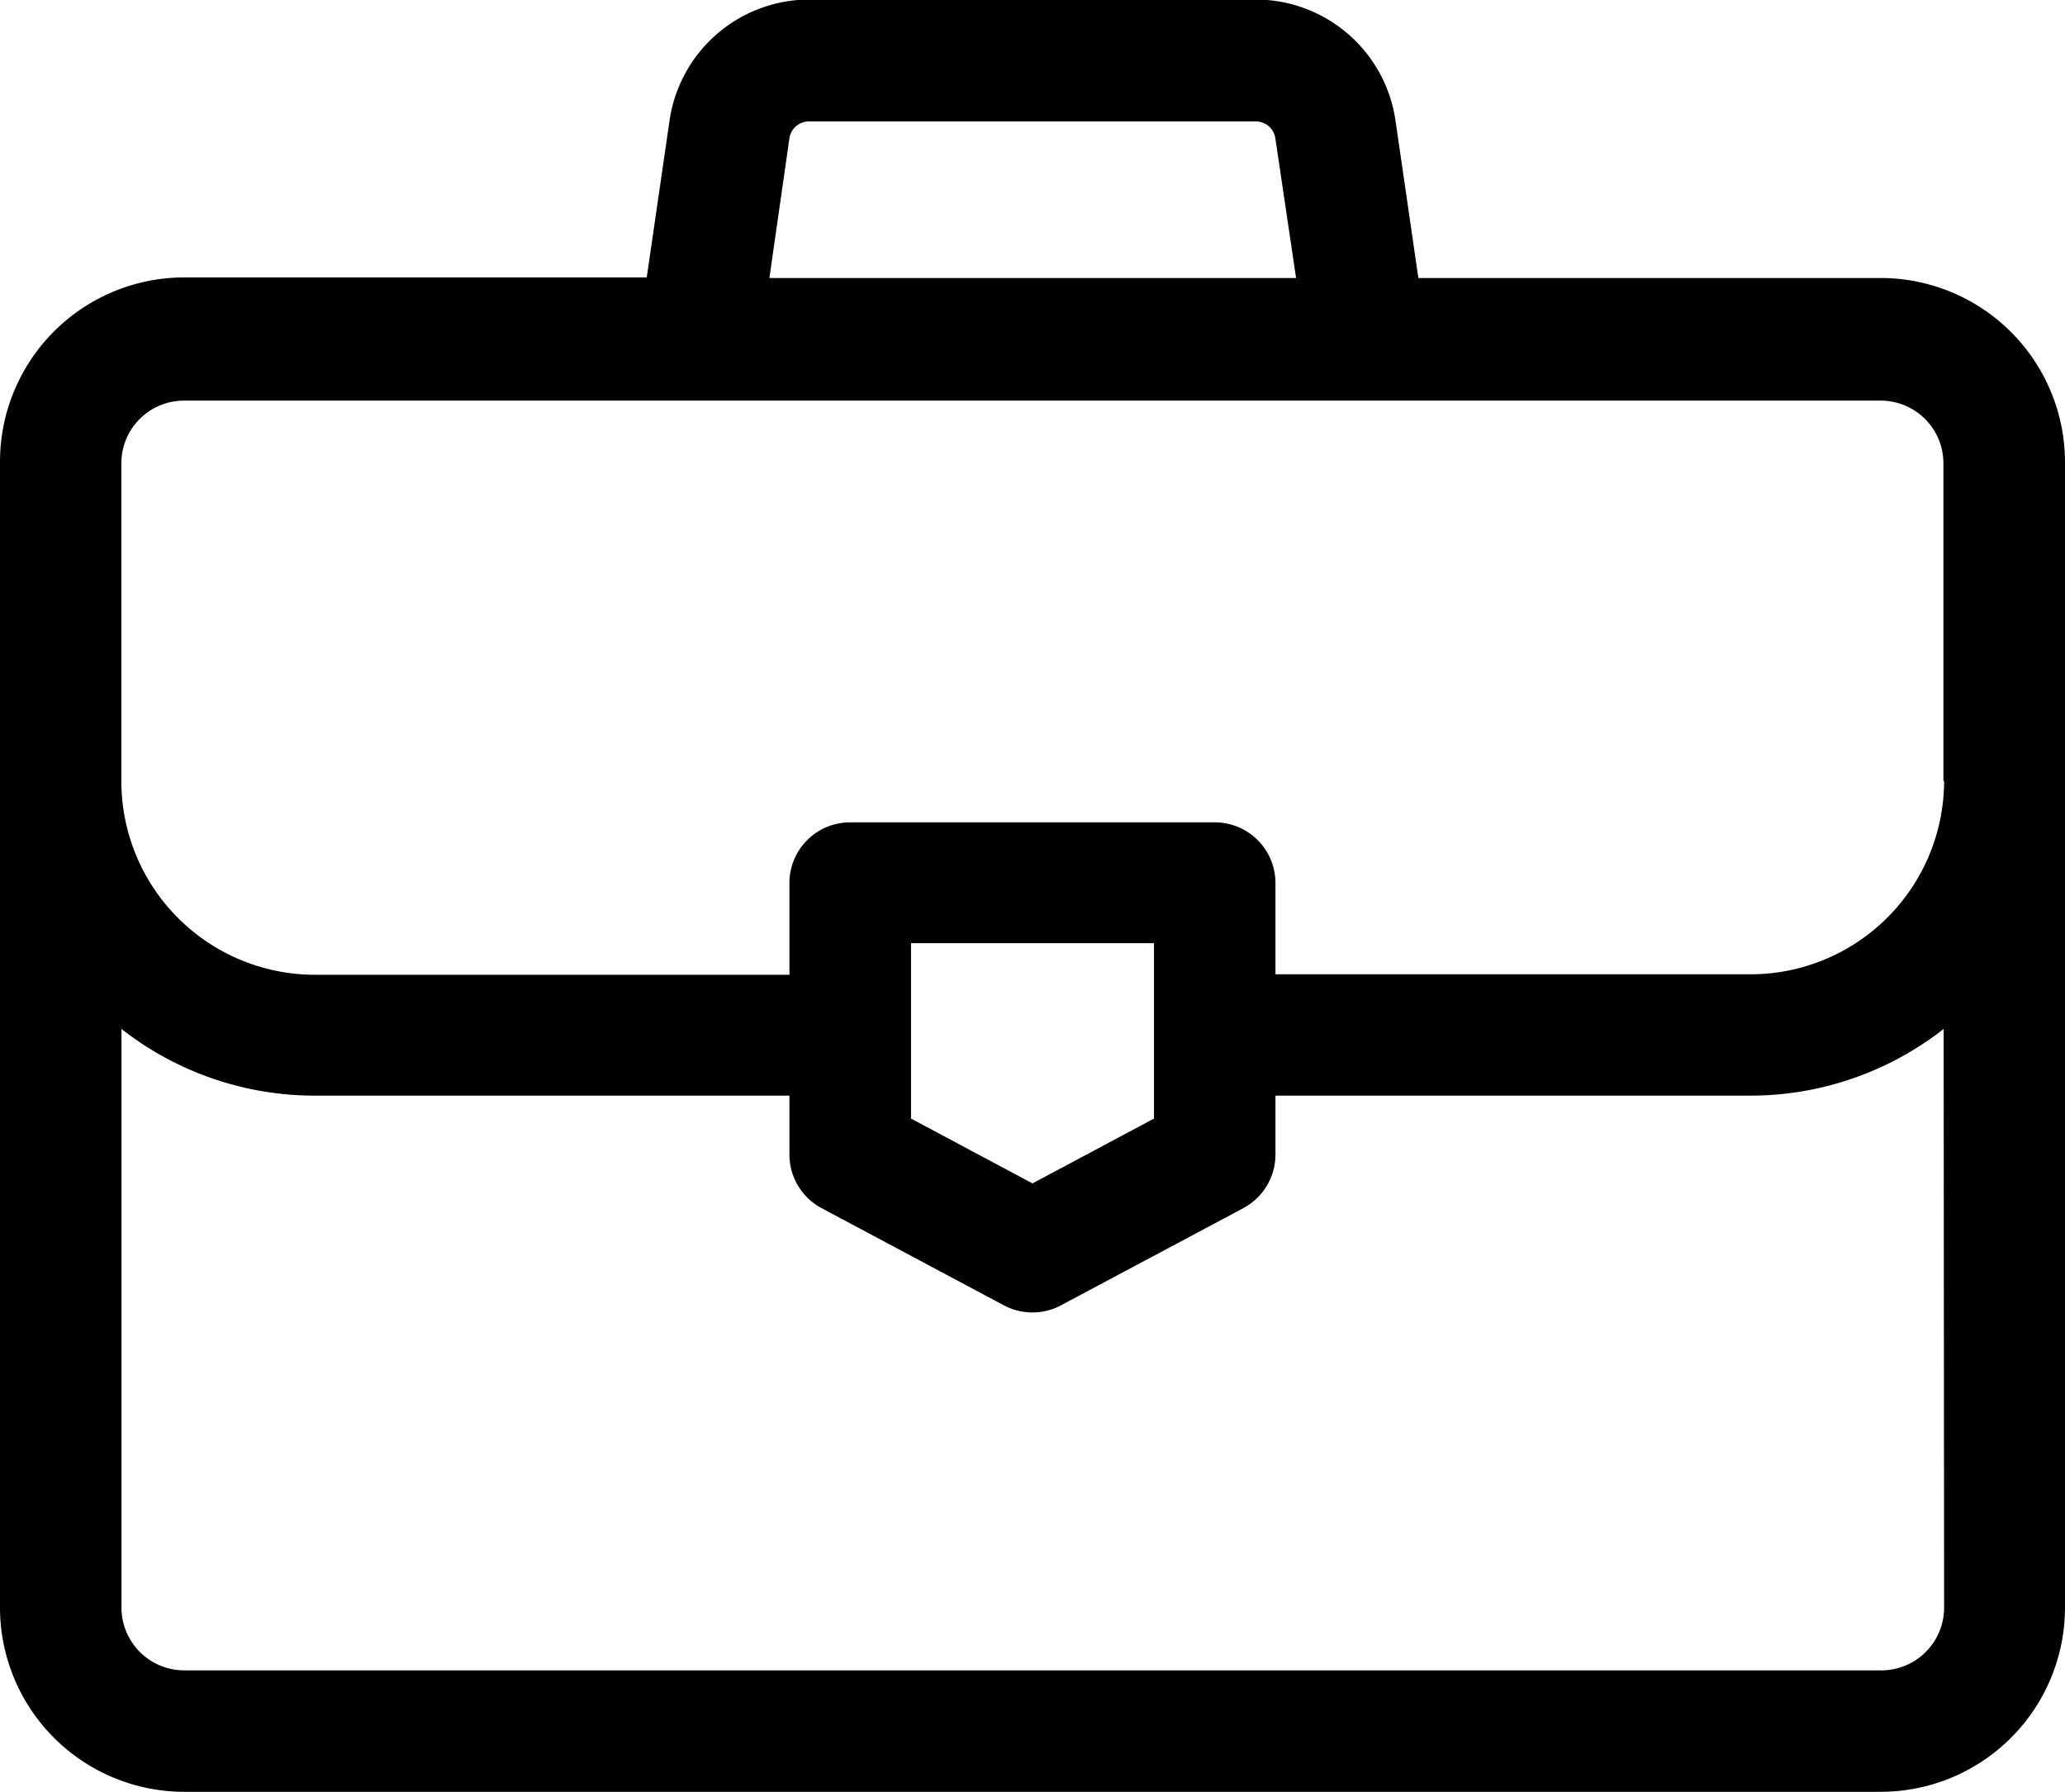 <svg id="briefcase_951681" xmlns="http://www.w3.org/2000/svg" width="17.526" height="15.211" viewBox="0 0 17.526 15.211">
  <g id="Group_331" data-name="Group 331" transform="translate(0 0)">
    <path id="Path_819" data-name="Path 819" d="M15.963,36.164H12.038l-.194-1.335A1.2,1.2,0,0,0,10.66,33.8H6.867a1.2,1.2,0,0,0-1.184,1.024l-.194,1.335H1.563A1.565,1.565,0,0,0,0,37.727v9.725a1.565,1.565,0,0,0,1.563,1.563h14.4a1.565,1.565,0,0,0,1.563-1.563V37.727A1.565,1.565,0,0,0,15.963,36.164ZM6.7,34.977a.167.167,0,0,1,.164-.142H10.66a.167.167,0,0,1,.164.142L11,36.164H6.53ZM16.5,47.452a.533.533,0,0,1-.532.532H1.563a.533.533,0,0,1-.532-.532V42.539a2.66,2.66,0,0,0,1.643.566H6.7v.5a.515.515,0,0,0,.273.455l1.547.825a.515.515,0,0,0,.485,0l1.547-.825a.515.515,0,0,0,.273-.455v-.5h4.028a2.66,2.66,0,0,0,1.643-.566ZM7.732,43.3V41.811H9.794V43.3l-1.031.55ZM16.5,40.432a1.644,1.644,0,0,1-1.643,1.643H10.825V41.3a.515.515,0,0,0-.515-.515H7.217A.515.515,0,0,0,6.7,41.3v.779H2.673a1.644,1.644,0,0,1-1.643-1.642v-2.7a.532.532,0,0,1,.532-.532h14.4a.532.532,0,0,1,.532.532v2.7Z" transform="translate(0 -33.804)"/>
  </g>
</svg>
